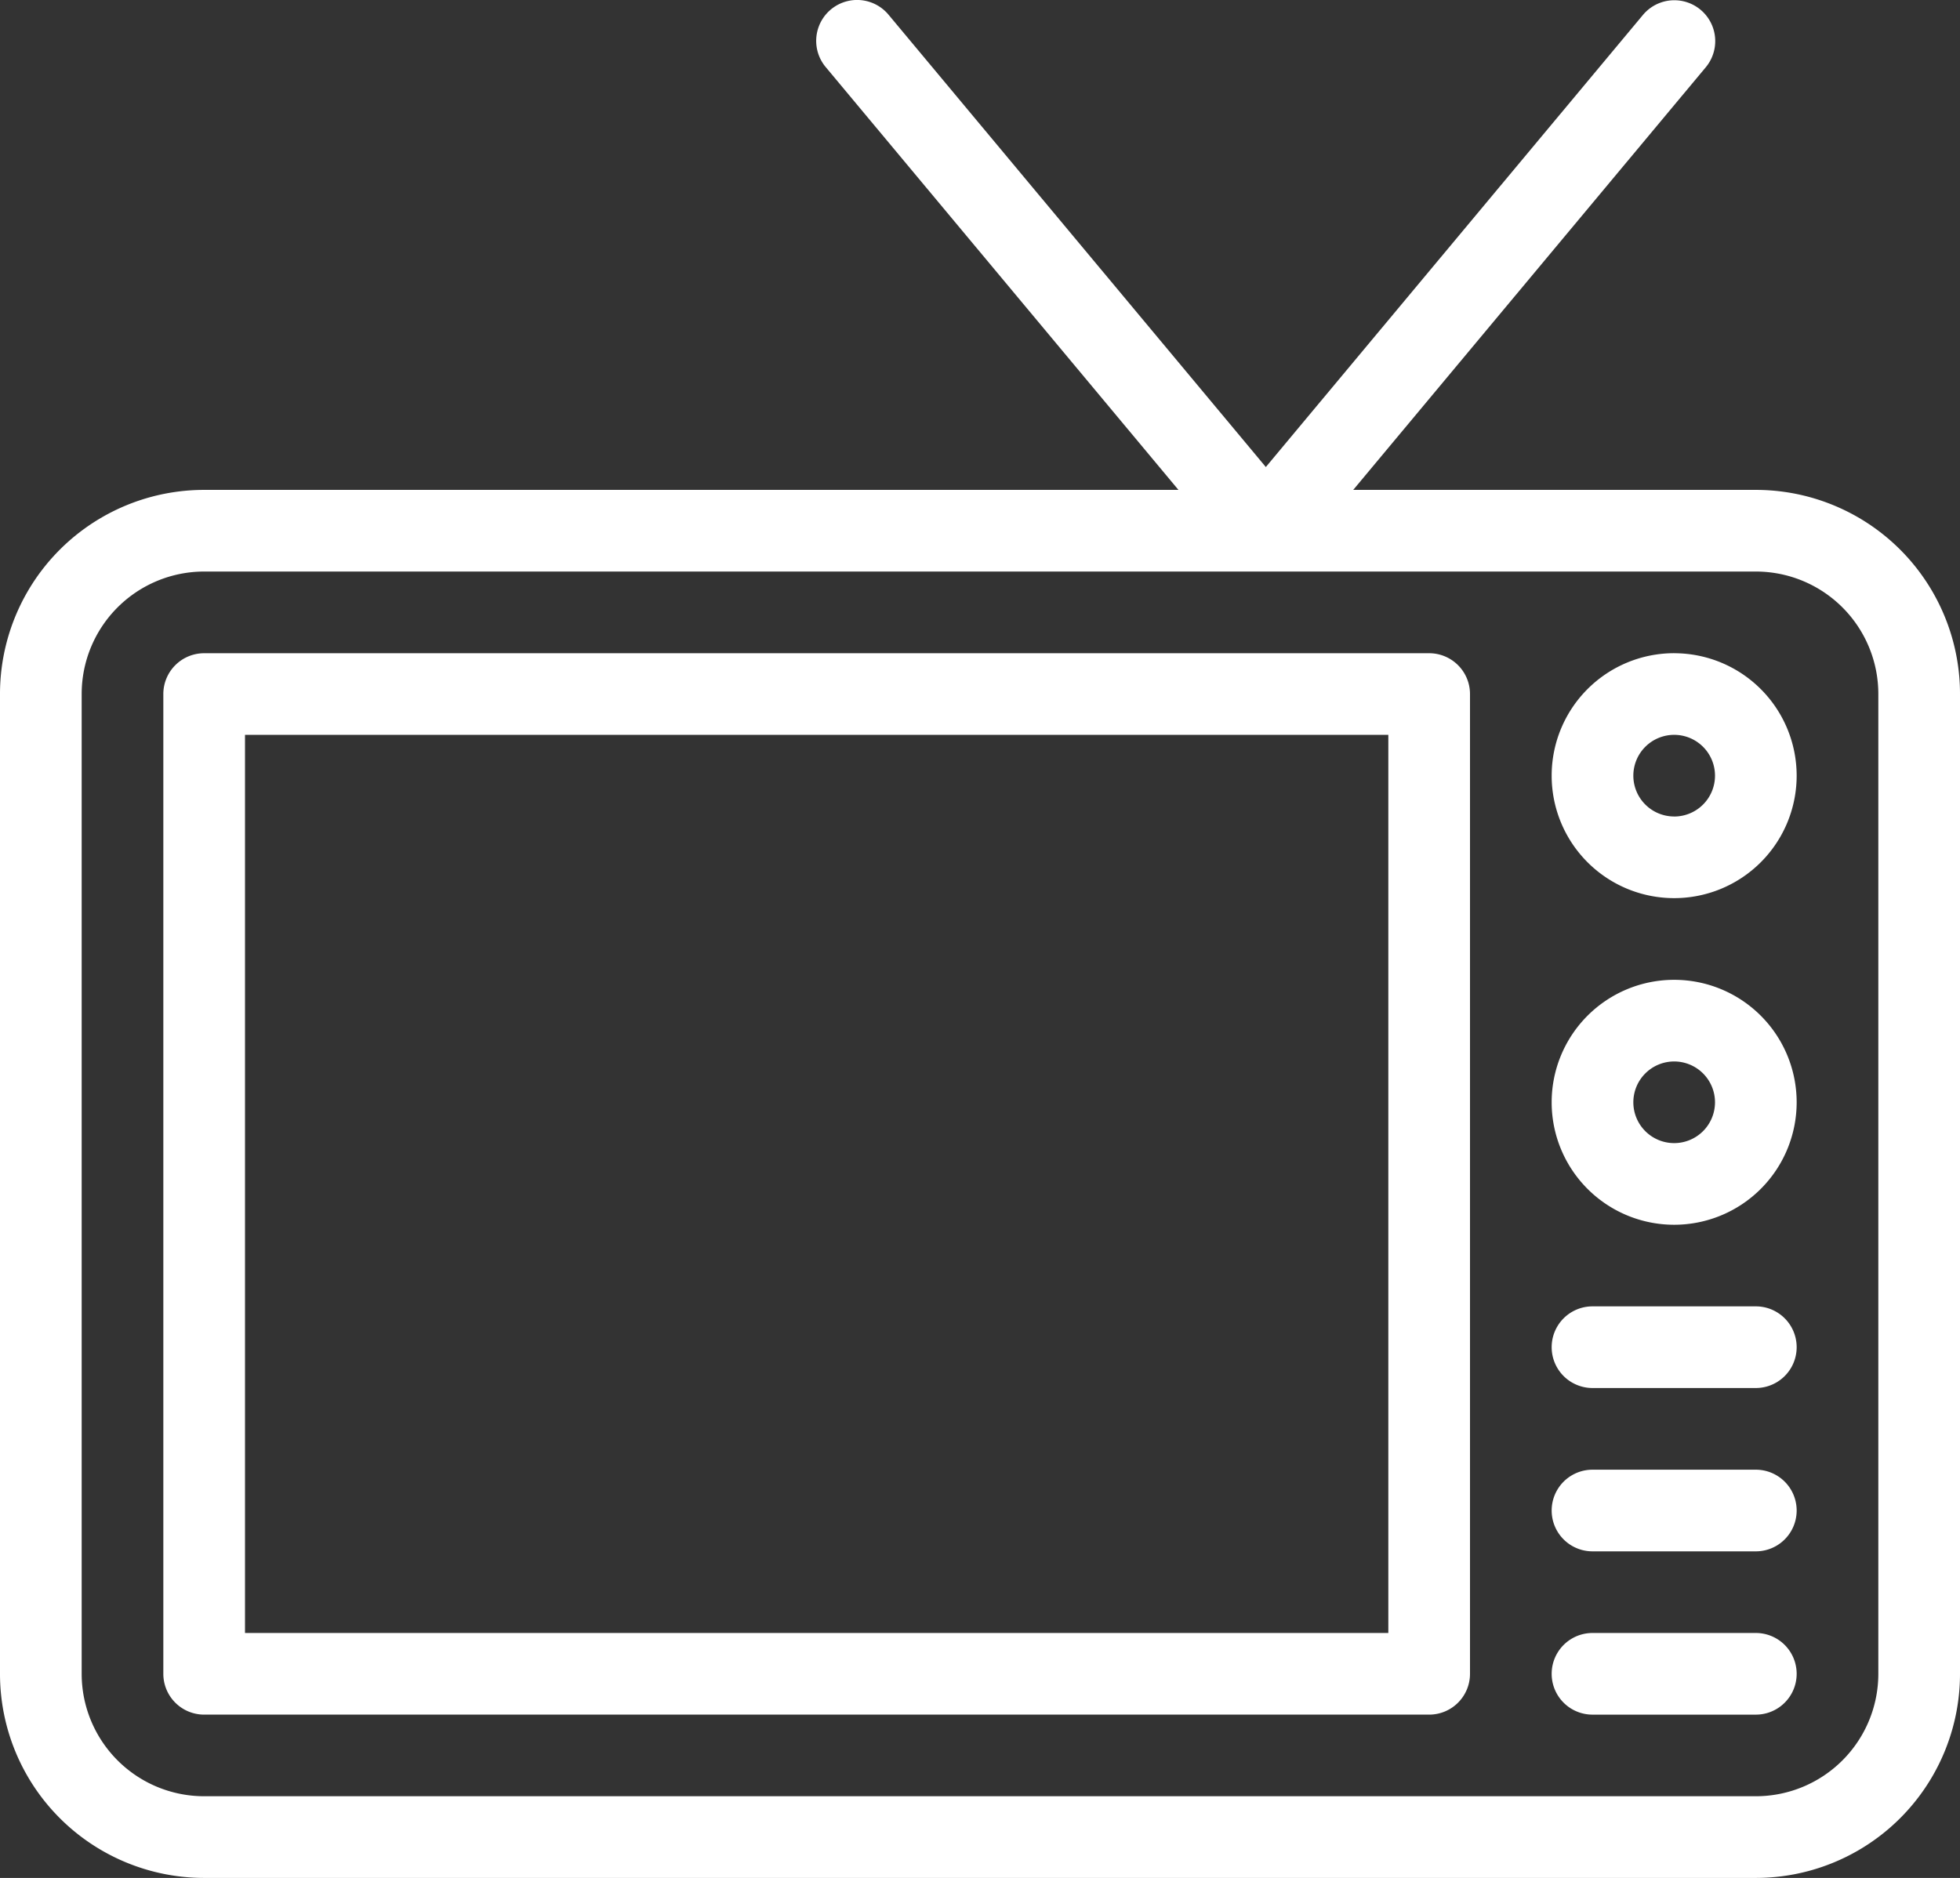 <svg xmlns="http://www.w3.org/2000/svg" width="160" height="153.338" viewBox="0 0 160 153.338">
  <rect x="0" y="0" width="160" height="153.338" fill="#333333" stroke="none"/>
  <path id="tv" d="M143.333,133.837H130a3.333,3.333,0,1,0,0,6.667h13.333a3.333,3.333,0,0,0,0-6.667Zm-26.667-80h-100a3.333,3.333,0,0,0-3.333,3.333v80a3.333,3.333,0,0,0,3.333,3.333h100A3.333,3.333,0,0,0,120,137.17v-80A3.333,3.333,0,0,0,116.667,53.837Zm-3.333,80H20V60.5h93.333Zm30-13.333H130a3.333,3.333,0,1,0,0,6.667h13.333a3.333,3.333,0,0,0,0-6.667Zm-6.667-40a10,10,0,1,0,10,10,10,10,0,0,0-10-10Zm0,13.333A3.333,3.333,0,1,1,140,90.5,3.333,3.333,0,0,1,136.667,93.837ZM143.333,40.5H110.467l28.8-34.533A3.338,3.338,0,0,0,134.133,1.7l-30.8,36.933L72.533,1.7A3.337,3.337,0,0,0,67.4,5.97L96.2,40.5H16.667A16.667,16.667,0,0,0,0,57.17v80a16.667,16.667,0,0,0,16.667,16.667H143.333A16.667,16.667,0,0,0,160,137.17v-80A16.667,16.667,0,0,0,143.333,40.5Zm10,96.667a10,10,0,0,1-10,10H16.667a10,10,0,0,1-10-10v-80a10,10,0,0,1,10-10H143.333a10,10,0,0,1,10,10Zm-10-30H130a3.333,3.333,0,1,0,0,6.667h13.333a3.333,3.333,0,0,0,0-6.667Zm-6.667-53.333a10,10,0,1,0,10,10A10,10,0,0,0,136.667,53.837Zm0,13.333A3.333,3.333,0,1,1,140,63.837,3.333,3.333,0,0,1,136.667,67.17Z" transform="translate(0 -0.499)" fill="#fff"/>
</svg>
